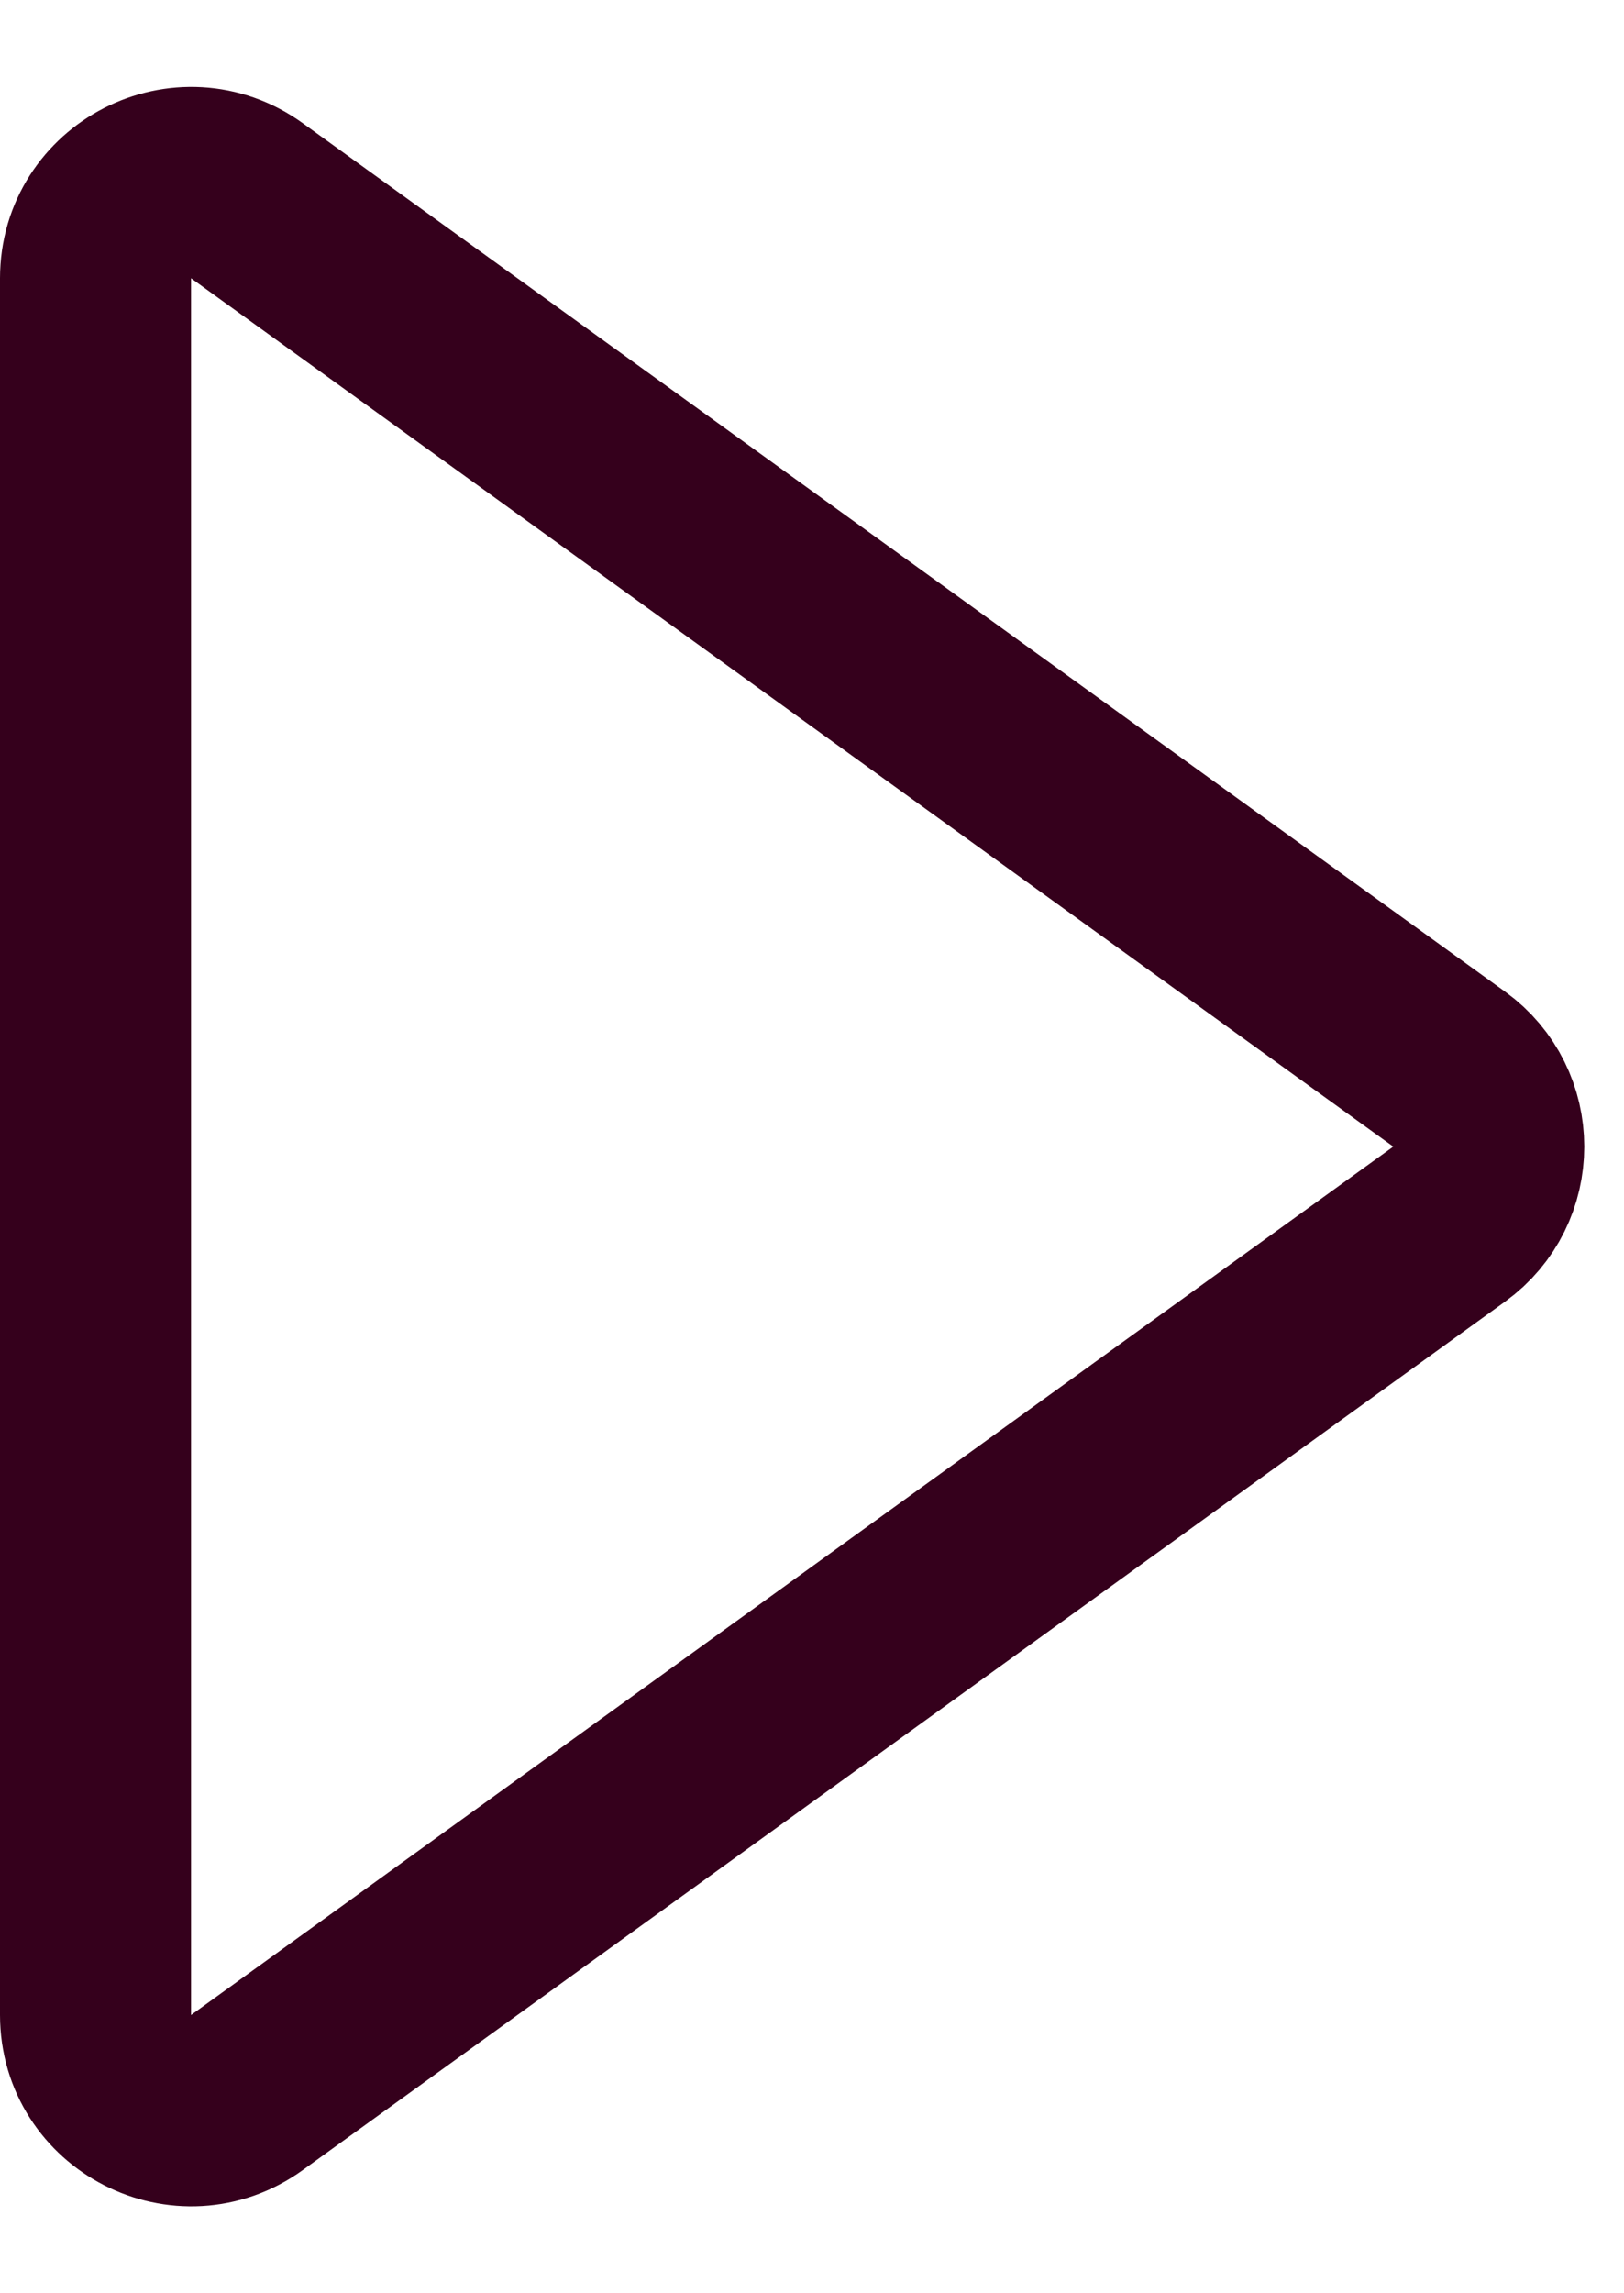 <svg width="17" height="24" viewBox="0 0 17 24" fill="none" xmlns="http://www.w3.org/2000/svg">
<path d="M15.17 11.189L2.585 2.101C1.924 1.623 1 2.096 1 2.912L1 21.088C1 21.904 1.924 22.377 2.585 21.899L15.17 12.811C15.722 12.412 15.722 11.588 15.17 11.189Z" stroke="#35001C" stroke-width="2" stroke-linecap="round"/>
</svg>

